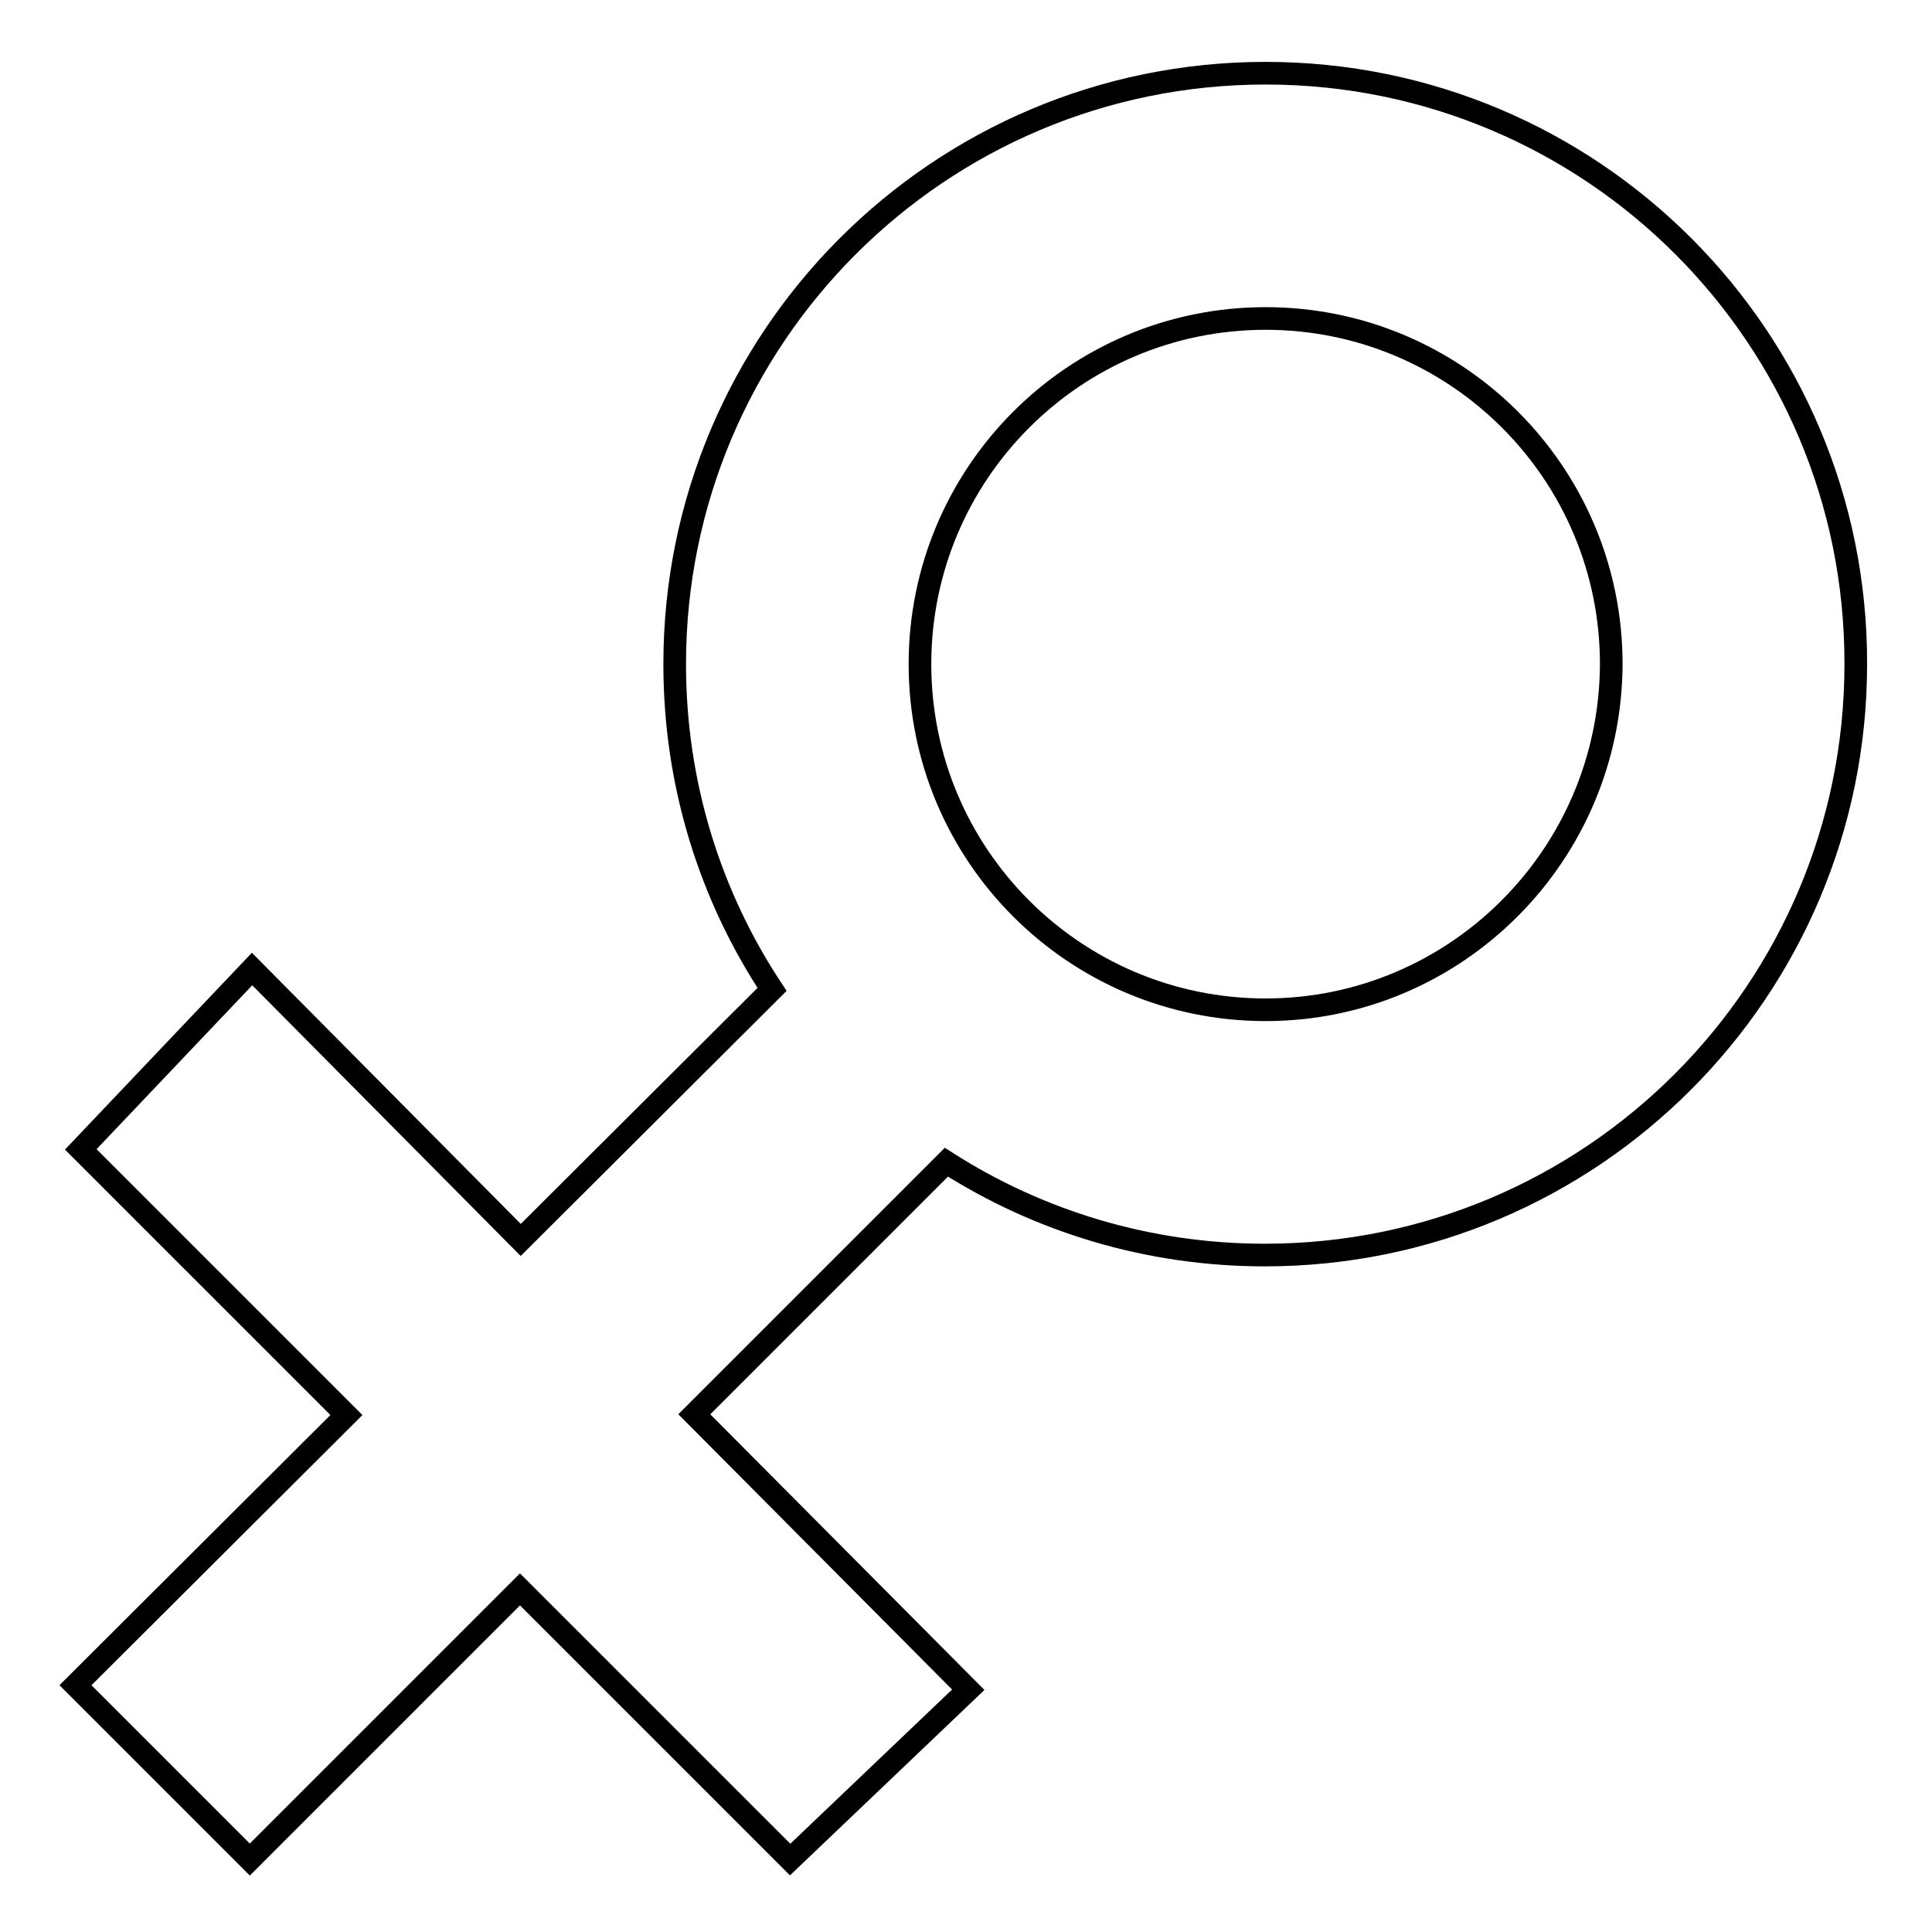 <?xml version="1.0" encoding="utf-8"?>
<!-- Svg Vector Icons : http://www.onlinewebfonts.com/icon -->
<!DOCTYPE svg PUBLIC "-//W3C//DTD SVG 1.1//EN" "http://www.w3.org/Graphics/SVG/1.1/DTD/svg11.dtd">
<svg version="1.1" xmlns="http://www.w3.org/2000/svg" xmlns:xlink="http://www.w3.org/1999/xlink" x="0px" y="0px" viewBox="0 0 256 256" enable-background="new 0 0 256 256" xml:space="preserve">
<g><g><path stroke-width="3" fill-opacity="0" stroke="#000000"  d="M167.7,9.7c-43.3,0-78.3,35.1-78.3,78.3c0,15.9,4.7,30.7,12.9,43.1L69,164.3l-35.6-35.9l-22.7,23.9l35.2,35.2L10,223.3l23.1,23.1l35.8-35.8l35.8,35.8l23.6-22.5L92,187.4l33.4-33.4c12.2,7.8,26.7,12.3,42.2,12.3c43.3,0,78.3-35.1,78.3-78.3C246,44.7,210.9,9.7,167.7,9.7z M167.7,133.8c-25.3,0-45.8-20.5-45.8-45.8c0-25.3,20.5-45.8,45.8-45.8s45.8,20.5,45.8,45.8C213.4,113.3,192.9,133.8,167.7,133.8z"/></g></g>
</svg>